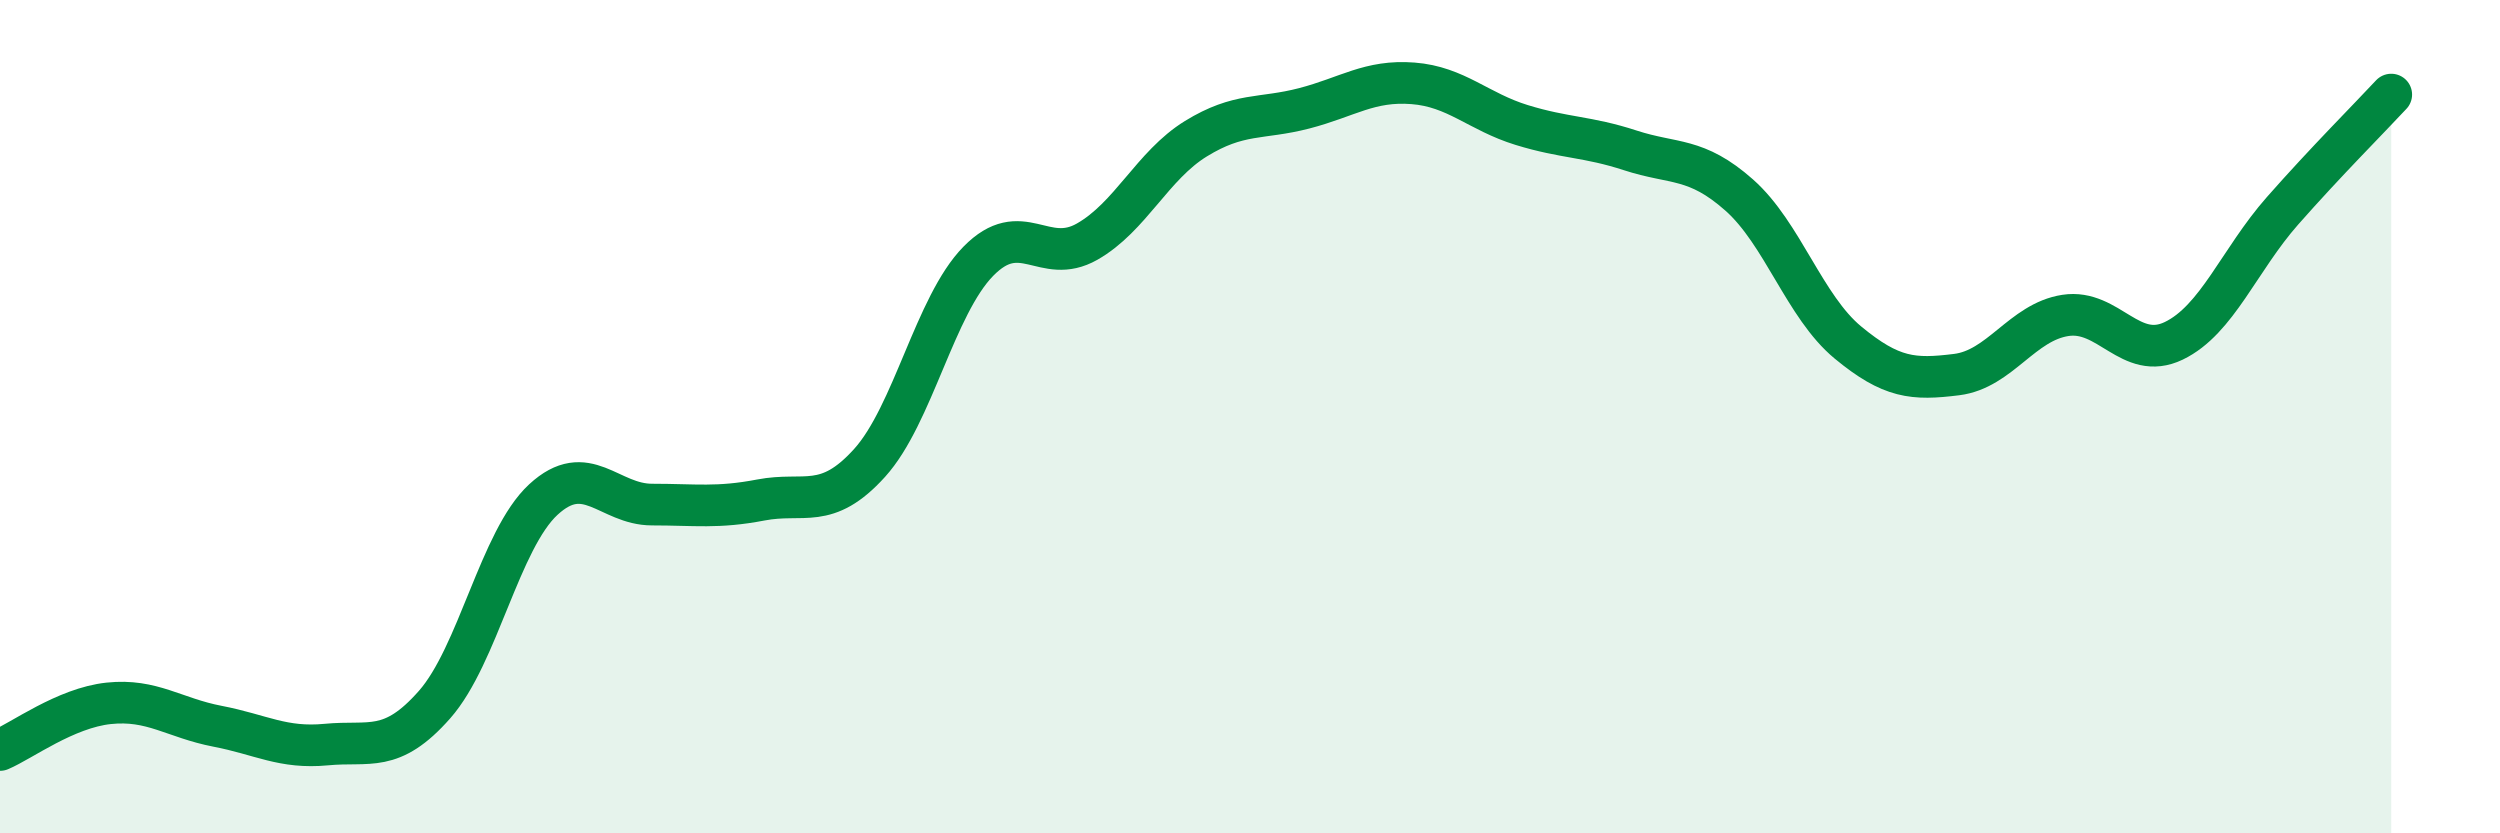 
    <svg width="60" height="20" viewBox="0 0 60 20" xmlns="http://www.w3.org/2000/svg">
      <path
        d="M 0,18 C 0.52,17.78 1.57,16.99 2.61,16.88 C 3.65,16.77 4.18,17.23 5.22,17.43 C 6.26,17.63 6.79,17.97 7.83,17.87 C 8.87,17.77 9.39,18.09 10.43,16.91 C 11.47,15.73 12,12.95 13.04,11.99 C 14.08,11.03 14.61,12.11 15.65,12.11 C 16.69,12.11 17.22,12.2 18.26,12 C 19.3,11.8 19.83,12.26 20.87,11.11 C 21.91,9.96 22.44,7.33 23.48,6.27 C 24.52,5.21 25.05,6.39 26.09,5.8 C 27.13,5.21 27.66,3.97 28.7,3.33 C 29.74,2.69 30.26,2.87 31.3,2.6 C 32.34,2.33 32.87,1.92 33.91,2 C 34.95,2.08 35.48,2.68 36.52,3 C 37.56,3.32 38.09,3.27 39.13,3.61 C 40.17,3.95 40.7,3.76 41.74,4.68 C 42.78,5.6 43.31,7.36 44.35,8.22 C 45.39,9.08 45.92,9.12 46.96,8.99 C 48,8.86 48.53,7.73 49.57,7.57 C 50.61,7.41 51.13,8.68 52.17,8.18 C 53.21,7.68 53.74,6.24 54.78,5.06 C 55.82,3.88 56.87,2.83 57.39,2.27L57.39 20L0 20Z"
        fill="#008740"
        opacity="0.1"
        stroke-linecap="round"
        stroke-linejoin="round"
      />
      <path
        d="M 0,18 C 0.52,17.78 1.57,16.99 2.61,16.88 C 3.65,16.77 4.18,17.23 5.22,17.43 C 6.26,17.63 6.79,17.97 7.83,17.87 C 8.87,17.77 9.39,18.09 10.43,16.91 C 11.47,15.73 12,12.95 13.04,11.99 C 14.08,11.03 14.61,12.11 15.65,12.11 C 16.69,12.11 17.22,12.2 18.26,12 C 19.3,11.8 19.83,12.26 20.87,11.11 C 21.91,9.96 22.44,7.33 23.48,6.27 C 24.52,5.21 25.05,6.39 26.09,5.8 C 27.13,5.21 27.66,3.97 28.7,3.33 C 29.74,2.69 30.26,2.87 31.3,2.6 C 32.34,2.33 32.87,1.92 33.91,2 C 34.95,2.08 35.48,2.68 36.52,3 C 37.56,3.32 38.09,3.27 39.13,3.61 C 40.17,3.95 40.7,3.76 41.74,4.68 C 42.78,5.6 43.31,7.36 44.35,8.22 C 45.39,9.08 45.92,9.12 46.96,8.99 C 48,8.86 48.53,7.73 49.57,7.57 C 50.61,7.41 51.13,8.68 52.17,8.18 C 53.21,7.68 53.74,6.24 54.78,5.06 C 55.82,3.88 56.87,2.83 57.39,2.27"
        stroke="#008740"
        stroke-width="1"
        fill="none"
        stroke-linecap="round"
        stroke-linejoin="round"
      />
    </svg>
  
